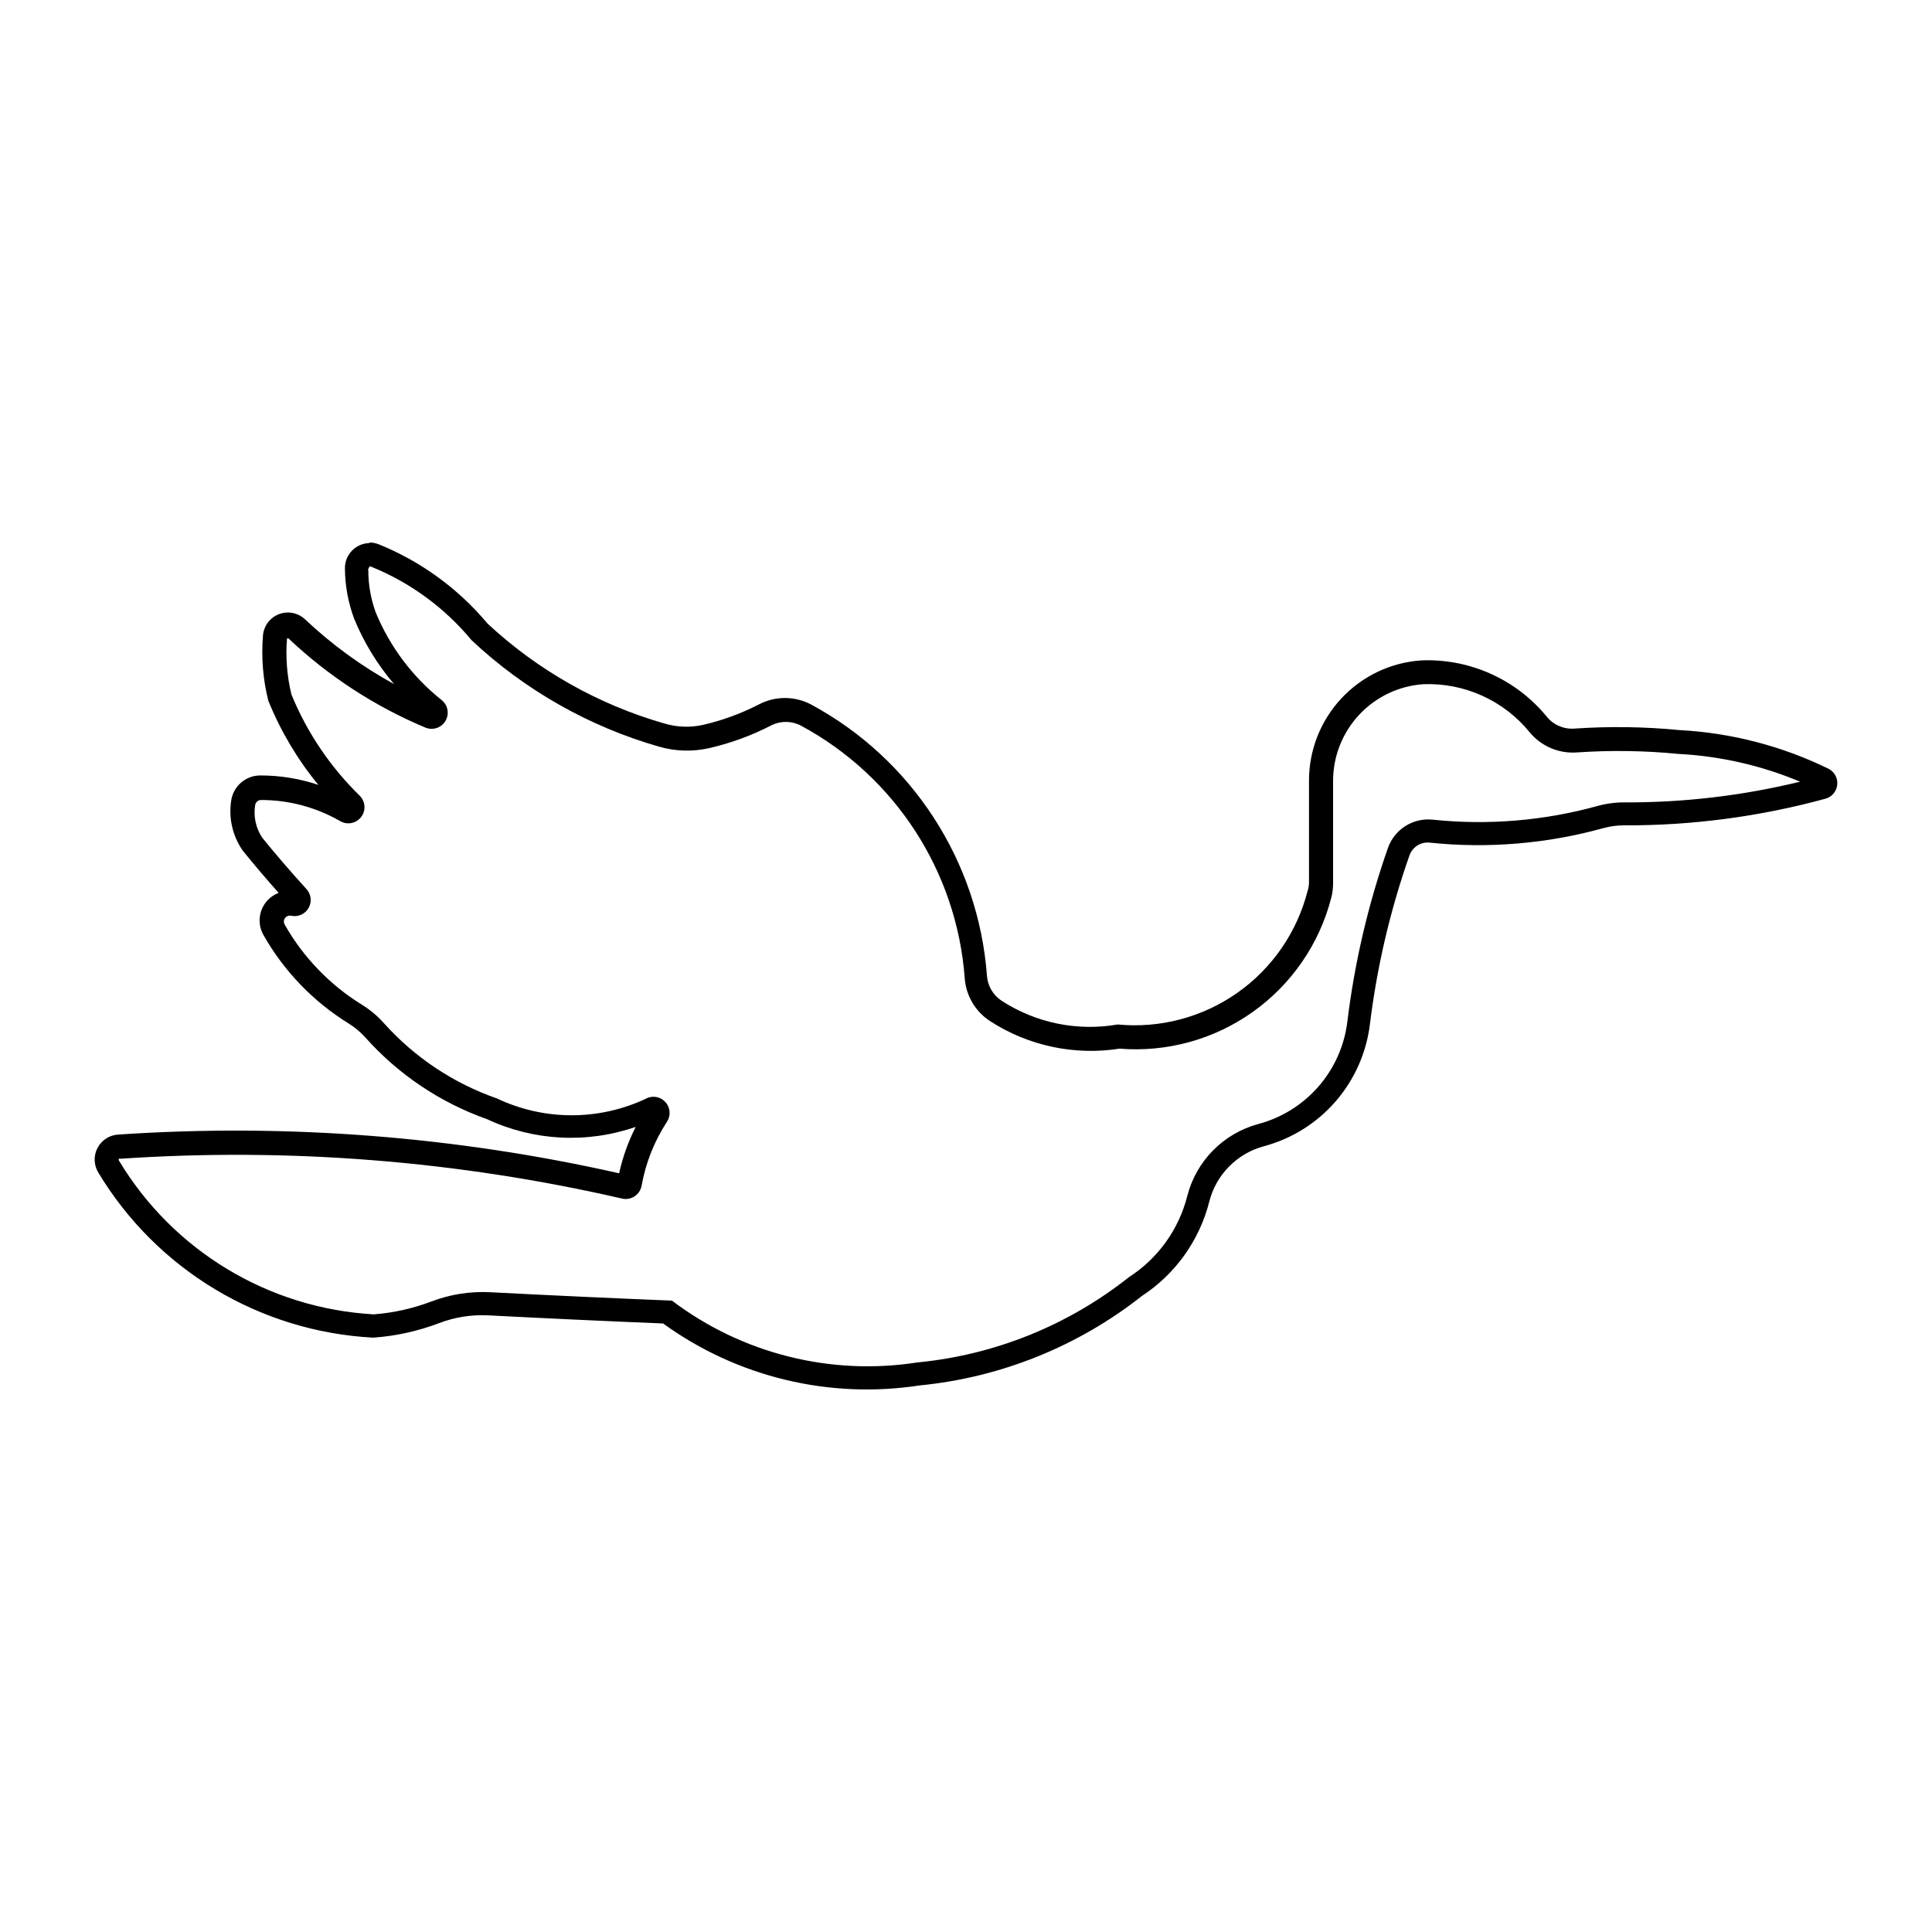 <?xml version="1.0" encoding="UTF-8"?>
<!-- The Best Svg Icon site in the world: iconSvg.co, Visit us! https://iconsvg.co -->
<svg fill="#000000" width="800px" height="800px" version="1.1" viewBox="144 144 512 512" xmlns="http://www.w3.org/2000/svg">
 <path d="m241.94 287.92c-3.625 0.051-6.535 3.004-6.531 6.633 0.02 4.562 0.84 9.086 2.426 13.367 2.586 6.316 6.164 12.18 10.598 17.371-8.555-4.691-16.48-10.453-23.578-17.148-1.852-1.758-4.547-2.293-6.934-1.379-2.383 0.914-4.027 3.117-4.231 5.664-0.477 5.789 0 11.613 1.41 17.25 3.266 8.07 7.738 15.598 13.266 22.328-4.953-1.664-10.145-2.508-15.371-2.504-3.828-0.004-7.094 2.773-7.707 6.551-0.762 4.691 0.336 9.492 3.055 13.387 3.082 3.801 6.25 7.531 9.504 11.184-2.137 0.805-3.812 2.508-4.586 4.652-0.777 2.148-0.57 4.527 0.559 6.512 5.441 9.594 13.211 17.66 22.594 23.457 1.66 1.031 3.164 2.297 4.465 3.758 8.754 9.789 19.832 17.219 32.215 21.598 12.359 5.773 26.484 6.504 39.375 2.035-1.977 3.898-3.453 8.027-4.391 12.297-43.539-9.816-88.27-13.27-132.8-10.254-2.309 0.152-4.367 1.496-5.438 3.543-1.07 2.047-0.996 4.508 0.195 6.488 15.512 25.805 42.836 42.215 72.906 43.781 5.953-0.426 11.812-1.719 17.391-3.836 4.16-1.594 8.609-2.301 13.062-2.074 15.438 0.801 30.883 1.52 46.328 2.152 19.621 14.203 44.047 20.102 67.988 16.418 21.508-2.102 41.961-10.336 58.926-23.719 8.867-5.805 15.234-14.723 17.836-24.996 0.891-3.508 2.699-6.719 5.242-9.293 2.539-2.578 5.723-4.434 9.219-5.371 7.375-1.973 13.992-6.106 19-11.867 5.008-5.762 8.18-12.891 9.109-20.469 1.871-15.242 5.383-30.242 10.477-44.73 0.777-2.234 2.984-3.641 5.336-3.402 15.449 1.613 31.062 0.309 46.027-3.836 1.797-0.5 3.656-0.75 5.519-0.742 18.027 0.066 35.98-2.309 53.371-7.062 1.711-0.473 2.953-1.957 3.117-3.727 0.168-1.77-0.777-3.457-2.375-4.238-12.32-6.016-25.727-9.488-39.414-10.215-9.254-0.902-18.566-1.035-27.844-0.398-2.805 0.215-5.539-0.953-7.32-3.129-8.125-9.934-20.445-15.469-33.27-14.945-8.074 0.547-15.641 4.137-21.168 10.051-5.527 5.914-8.602 13.707-8.598 21.801v27.203-0.004c-0.039 0.73-0.172 1.453-0.395 2.152v-0.023c-2.801 10.914-9.41 20.473-18.633 26.945-9.227 6.473-20.461 9.441-31.68 8.363-10.664 1.855-21.633-0.383-30.719-6.269-2.262-1.465-3.711-3.902-3.914-6.59-2.242-30.371-19.828-57.5-46.633-71.953-4.328-2.277-9.5-2.277-13.828 0-4.723 2.43-9.73 4.258-14.906 5.441-3.356 0.723-6.844 0.586-10.133-0.398-17.484-5.012-33.539-14.082-46.852-26.473-7.746-9.262-17.648-16.477-28.84-21.012-0.82-0.324-1.699-0.484-2.582-0.469zm0 6.211v-0.004c0.129-0.051 0.277-0.039 0.391 0.039 10.375 4.199 19.543 10.914 26.676 19.535 14.078 13.191 31.094 22.848 49.641 28.168 4.312 1.25 8.871 1.387 13.25 0.398 5.68-1.293 11.176-3.297 16.359-5.965 2.508-1.312 5.5-1.312 8.008 0 24.941 13.441 41.301 38.68 43.398 66.934 0.336 4.633 2.82 8.836 6.715 11.367 10.148 6.57 22.367 9.168 34.316 7.301 12.57 1.012 25.094-2.449 35.359-9.77 10.27-7.324 17.621-18.039 20.754-30.254 0.312-1.215 0.473-2.461 0.473-3.715v-27.203c0-6.5 2.461-12.762 6.894-17.52 4.43-4.758 10.5-7.66 16.984-8.121 10.863-0.43 21.293 4.266 28.172 12.68 3.062 3.742 7.758 5.758 12.578 5.402 8.969-0.617 17.973-0.484 26.918 0.395 11.082 0.574 21.98 3.062 32.211 7.359-15.203 3.699-30.801 5.543-46.449 5.484-2.434-0.02-4.856 0.297-7.199 0.941-14.211 3.934-29.035 5.168-43.699 3.637-5.219-0.551-10.129 2.551-11.871 7.5-5.234 14.918-8.844 30.355-10.762 46.051-0.777 6.348-3.434 12.324-7.633 17.152s-9.742 8.293-15.926 9.945c-4.559 1.223-8.707 3.637-12.023 6.996s-5.676 7.539-6.84 12.113c-2.246 8.855-7.769 16.531-15.449 21.477-16.117 12.781-35.582 20.633-56.059 22.605-23.008 3.586-46.488-2.324-65.055-16.379-16.066-0.652-32.133-1.395-48.191-2.227-5.305-0.27-10.609 0.57-15.57 2.461-4.894 1.855-10.027 3.004-15.246 3.406-27.871-1.57-53.16-16.824-67.543-40.75v-0.02c-0.098-0.141-0.098-0.328 0-0.469 0.121-0.066 0.27-0.066 0.391 0 44.59-3.019 89.383 0.539 132.94 10.555 1.141 0.266 2.34 0.051 3.316-0.594 0.98-0.645 1.652-1.66 1.859-2.809 1.082-6.055 3.371-11.824 6.734-16.969 1.039-1.602 0.895-3.699-0.359-5.141-1.254-1.438-3.309-1.875-5.039-1.066v0.02c-12.551 5.969-27.125 5.977-39.68 0.02-11.512-4.012-21.816-10.879-29.949-19.957-1.703-1.906-3.672-3.555-5.844-4.894-8.5-5.254-15.539-12.562-20.465-21.254-0.297-0.543-0.246-1.211 0.121-1.707 0.371-0.496 0.996-0.73 1.602-0.602 1.824 0.398 3.695-0.434 4.625-2.051 0.93-1.621 0.699-3.656-0.566-5.031-4.027-4.418-7.934-8.949-11.707-13.59-1.703-2.547-2.375-5.648-1.879-8.672 0.129-0.766 0.789-1.328 1.566-1.328 7.352-0.008 14.578 1.918 20.949 5.586 1.871 1.105 4.273 0.633 5.586-1.098 1.312-1.734 1.121-4.176-0.449-5.68-7.773-7.602-13.914-16.711-18.039-26.773-1.18-4.848-1.578-9.852-1.176-14.824 0.148-0.086 0.336-0.07 0.469 0.039l0.02 0.02c10.539 9.945 22.781 17.91 36.141 23.52 1.973 0.844 4.269 0.094 5.363-1.75 1.094-1.848 0.652-4.219-1.035-5.547-7.695-6.129-13.703-14.121-17.453-23.219-1.293-3.566-1.957-7.328-1.957-11.121-0.066-0.125-0.066-0.273 0-0.398v-0.039z"/>
</svg>